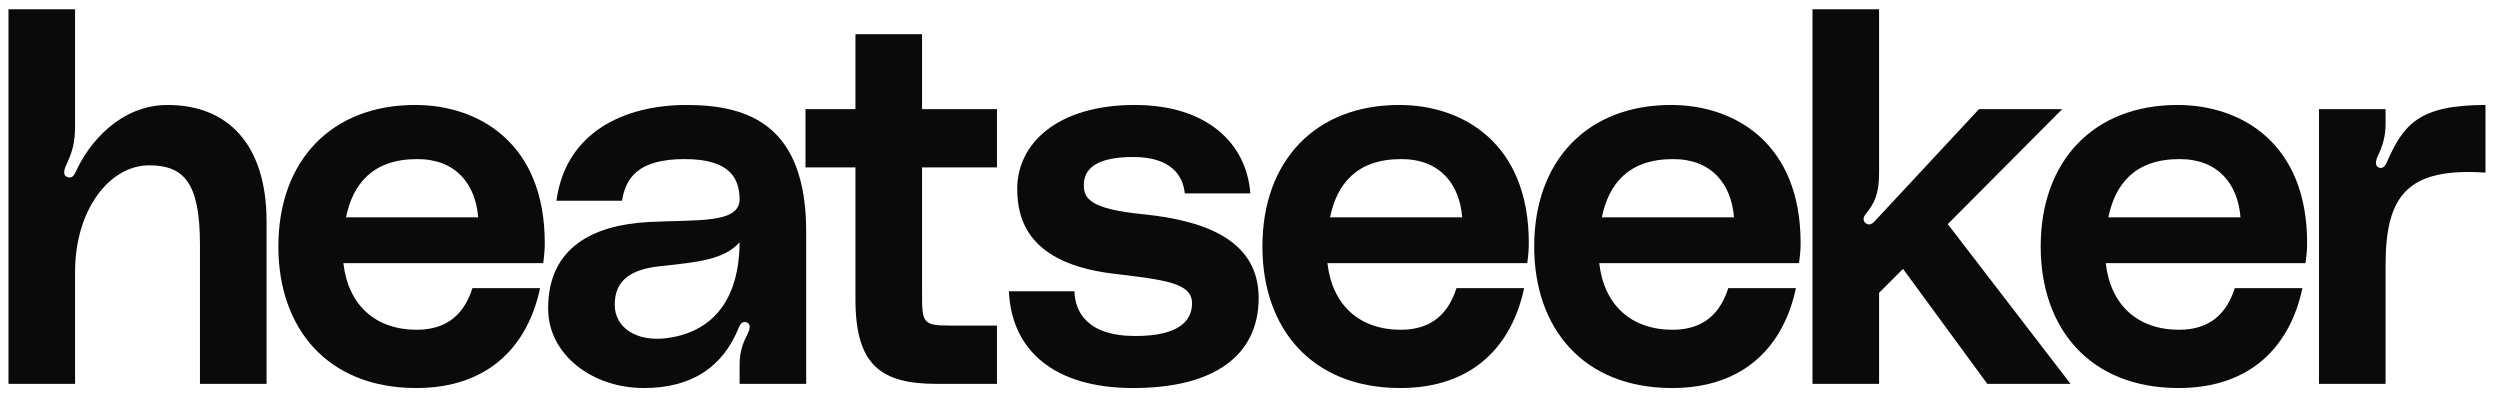 <svg width="165" height="26" viewBox="0 0 165 26" fill="none" xmlns="http://www.w3.org/2000/svg">
<path d="M11.068 6.928C14.983 6.928 17.593 9.47 17.593 14.621V25.335H13.197V16.132C13.197 12.045 12.132 10.912 9.832 10.912C7.29 10.912 4.955 13.762 4.955 17.952V25.335H0.56V0.61H4.955V8.336C4.955 9.435 4.749 10.088 4.406 10.809C4.268 11.118 4.062 11.599 4.509 11.702C4.783 11.77 4.886 11.564 5.024 11.29C5.848 9.47 7.908 6.928 11.068 6.928Z" fill="#0A0A0A"/>
<path d="M35.954 16.029C35.954 16.509 35.92 16.853 35.851 17.368H22.664C22.974 20.115 24.759 21.764 27.506 21.764C29.601 21.764 30.666 20.63 31.181 19.016H35.645C34.855 22.759 32.314 25.61 27.472 25.61C21.6 25.61 18.372 21.66 18.372 16.269C18.372 10.603 21.875 6.928 27.403 6.928C31.593 6.928 35.954 9.435 35.954 16.029ZM22.836 14.346H31.559C31.387 12.148 30.082 10.5 27.541 10.5C24.553 10.5 23.282 12.182 22.836 14.346Z" fill="#0A0A0A"/>
<path d="M36.176 20.355C36.176 16.338 39.13 14.861 42.77 14.655C45.998 14.483 48.848 14.792 48.814 13.11C48.779 11.873 48.299 10.5 45.174 10.5C42.083 10.5 41.293 11.77 41.053 13.247H36.726C37.344 8.68 41.259 6.928 45.311 6.928C49.466 6.928 53.209 8.302 53.209 15.307V25.335H48.814V24.064C48.814 23.24 49.02 22.656 49.329 22.073C49.466 21.764 49.603 21.42 49.294 21.283C48.951 21.145 48.814 21.489 48.745 21.66C47.715 24.167 45.723 25.61 42.495 25.61C39.095 25.61 36.176 23.412 36.176 20.355ZM48.814 15.994C47.783 17.128 46.135 17.299 43.525 17.574C41.636 17.78 40.572 18.501 40.572 20.115C40.572 21.626 42.014 22.588 44.04 22.313C46.376 22.004 48.779 20.493 48.814 15.994Z" fill="#0A0A0A"/>
<path d="M65.8 11.049H60.855V19.325C60.855 21.317 60.89 21.489 62.744 21.489H65.8V25.335H61.817C58.177 25.335 56.46 24.133 56.46 19.772V11.049H53.163V7.203H56.46V2.258H60.855V7.203H65.8V11.049Z" fill="#0A0A0A"/>
<path d="M66.587 19.222H70.914C70.948 20.561 71.738 22.176 74.932 22.176C77.748 22.176 78.675 21.214 78.675 20.012C78.675 18.673 76.889 18.467 73.421 18.055C67.858 17.368 67.137 14.483 67.137 12.457C67.137 9.504 69.747 6.928 74.898 6.928C79.671 6.928 82.281 9.47 82.521 12.766H78.194C78.091 11.633 77.336 10.362 74.795 10.362C72.288 10.362 71.532 11.187 71.532 12.217C71.532 13.075 71.91 13.796 75.447 14.14C79.877 14.586 83.071 16.029 83.071 19.669C83.071 23.446 80.152 25.61 74.795 25.61C69.54 25.61 66.759 23.103 66.587 19.222Z" fill="#0A0A0A"/>
<path d="M100.901 16.029C100.901 16.509 100.867 16.853 100.798 17.368H87.611C87.92 20.115 89.706 21.764 92.453 21.764C94.548 21.764 95.612 20.63 96.128 19.016H100.592C99.802 22.759 97.261 25.61 92.419 25.61C86.547 25.61 83.319 21.66 83.319 16.269C83.319 10.603 86.821 6.928 92.35 6.928C96.54 6.928 100.901 9.435 100.901 16.029ZM87.783 14.346H96.505C96.334 12.148 95.029 10.5 92.487 10.5C89.5 10.5 88.229 12.182 87.783 14.346Z" fill="#0A0A0A"/>
<path d="M118.84 16.029C118.84 16.509 118.805 16.853 118.737 17.368H105.55C105.859 20.115 107.645 21.764 110.392 21.764C112.487 21.764 113.551 20.63 114.066 19.016H118.531C117.741 22.759 115.199 25.61 110.357 25.61C104.485 25.61 101.257 21.66 101.257 16.269C101.257 10.603 104.76 6.928 110.289 6.928C114.478 6.928 118.84 9.435 118.84 16.029ZM105.721 14.346H114.444C114.272 12.148 112.967 10.5 110.426 10.5C107.438 10.5 106.168 12.182 105.721 14.346Z" fill="#0A0A0A"/>
<path d="M136.657 25.335H131.162L125.599 17.746L124.02 19.325V25.335H119.624V0.61H124.02V11.427C124.02 12.869 123.676 13.453 123.127 14.14C122.989 14.312 122.921 14.552 123.127 14.724C123.401 14.93 123.607 14.724 123.711 14.621L130.613 7.203H136.107L128.553 14.792L136.657 25.335Z" fill="#0A0A0A"/>
<path d="M152.269 16.029C152.269 16.509 152.234 16.853 152.166 17.368H138.979C139.288 20.115 141.074 21.764 143.821 21.764C145.916 21.764 146.98 20.63 147.495 19.016H151.96C151.17 22.759 148.629 25.61 143.787 25.61C137.914 25.61 134.686 21.66 134.686 16.269C134.686 10.603 138.189 6.928 143.718 6.928C147.907 6.928 152.269 9.435 152.269 16.029ZM139.151 14.346H147.873C147.701 12.148 146.396 10.5 143.855 10.5C140.868 10.5 139.597 12.182 139.151 14.346Z" fill="#0A0A0A"/>
<path d="M157.105 11.084C157.311 11.118 157.483 10.843 157.517 10.74C158.616 8.233 159.612 6.928 164.042 6.928V11.393C158.925 11.049 157.449 12.869 157.449 17.471V25.335H153.053V7.203H157.449V8.199C157.449 8.989 157.243 9.676 156.934 10.294C156.796 10.603 156.693 11.015 157.105 11.084Z" fill="#0A0A0A"/>
</svg>
